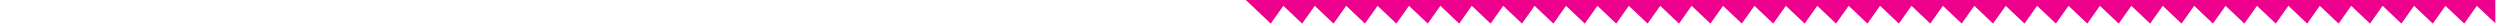 <svg clip-rule="evenodd" fill-rule="evenodd" stroke-linejoin="round" stroke-miterlimit="2" viewBox="0 0 4776 50" xmlns="http://www.w3.org/2000/svg"><path d="m60.533 158.463 29.467 33.41 30.098-33.903 29.902 33.903 30.098-33.903 29.902 33.903 30.098-33.903 29.902 33.903 30.098-33.903 29.902 33.903 30.098-33.903 29.902 33.903 30.098-33.903 29.902 33.903 30.098-33.903 29.902 33.903 30.098-33.903 29.902 33.903 30.098-33.903 29.902 33.903 30.098-33.903 29.902 33.903 30.098-33.903 29.902 33.903 30.098-33.903 29.902 33.903 30.098-33.903 29.902 33.903 30.098-33.903 29.902 33.903 30.098-33.903 29.902 33.903 30.1-33.903 29.9 33.903 30.1-33.903 29.9 33.903 30.1-33.903 29.9 33.903 30.1-33.903 29.9 33.903 30.1-33.903 29.9 33.903 30.1-33.903 29.9 33.903 30.1-33.903 29.9 33.903 30.1-33.903 29.9 33.903 30.1-33.903 29.9 33.903 30.1-33.903 29.9 33.903 30.1-33.903 29.9 33.903 30.1-33.903 29.9 33.903 30.1-33.903 29.9 33.903 30.1-33.903 29.9 33.903 30.1-33.903 29.9 33.903 30.1-33.903 29.9 33.903 30.1-33.903 29.9 33.903 30.1-33.903 29.9 33.903 30.1-33.903 29.9 33.903 30.1-33.903 29.9 33.903 30.1-33.903 29.9 33.903 30.1-33.903 29.9 33.903 30.1-33.903 29.9 33.903 30.1-33.903 39.63 45h-2387.035z" fill="#ec008c" transform="matrix(-1 0 -.176 -1 4855.56 202.97)"/></svg>